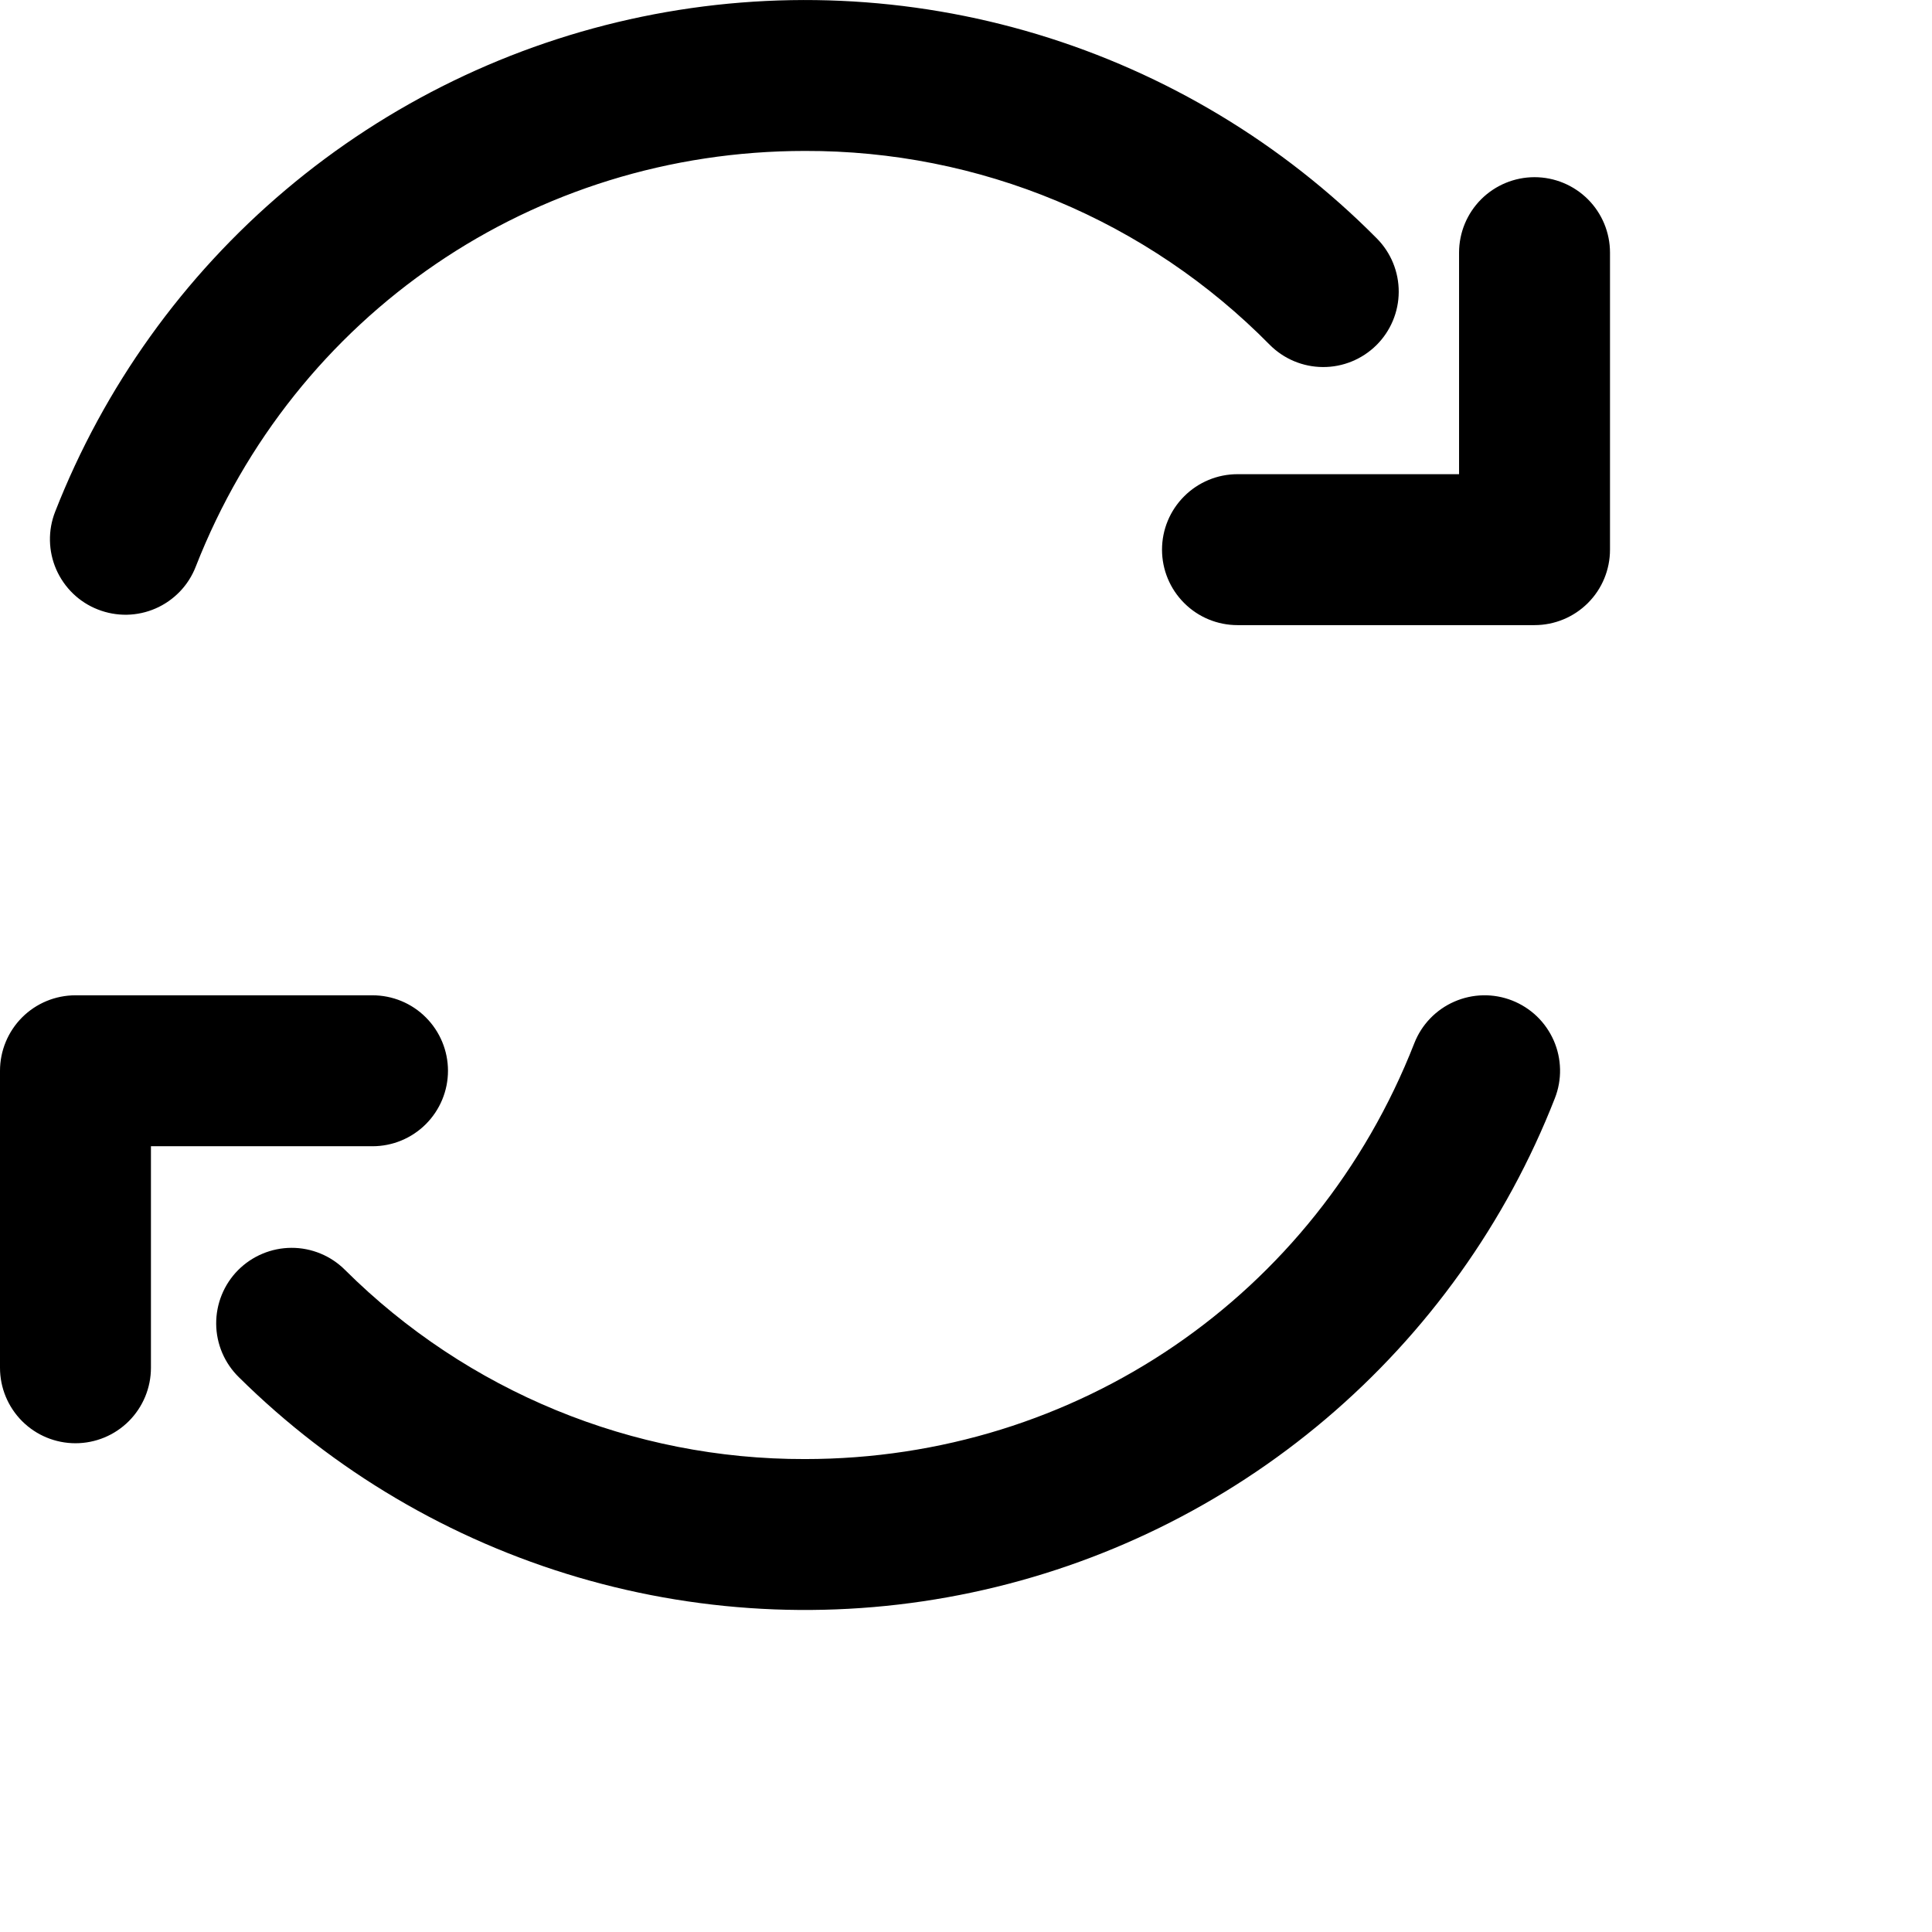 <svg width="40" height="40" viewBox="0 0 48 48" fill="black"
  xmlns="http://www.w3.org/2000/svg">
  <g clip-path="url(#clip0_15_3289)">
    <path d="M40 6.277V13.656C40 14.154 39.803 14.631 39.451 14.982C39.099 15.334 38.622 15.531 38.125 15.531H30.745C30.248 15.531 29.771 15.334 29.42 14.982C29.068 14.631 28.87 14.154 28.87 13.656C28.87 13.159 29.068 12.682 29.42 12.331C29.771 11.979 30.248 11.781 30.745 11.781H36.25V6.277C36.25 5.78 36.447 5.303 36.799 4.951C37.151 4.6 37.628 4.402 38.125 4.402C38.622 4.402 39.099 4.6 39.451 4.951C39.803 5.303 40 5.78 40 6.277ZM2.433 15.143C2.662 15.233 2.907 15.277 3.153 15.273C3.399 15.268 3.642 15.215 3.868 15.116C4.093 15.018 4.297 14.875 4.468 14.698C4.639 14.52 4.773 14.31 4.862 14.081C7.318 7.805 13.26 3.75 20 3.75C22.148 3.744 24.275 4.166 26.257 4.993C28.239 5.82 30.037 7.034 31.544 8.564C31.894 8.917 32.37 9.117 32.867 9.119C33.364 9.122 33.842 8.926 34.196 8.576C34.549 8.226 34.749 7.75 34.751 7.253C34.753 6.756 34.558 6.278 34.208 5.925C31.863 3.559 28.965 1.816 25.777 0.853C22.588 -0.109 19.209 -0.259 15.948 0.415C12.686 1.089 9.644 2.568 7.099 4.715C4.553 6.863 2.584 9.612 1.37 12.714C1.28 12.943 1.236 13.188 1.241 13.434C1.246 13.681 1.299 13.923 1.398 14.149C1.497 14.374 1.639 14.578 1.816 14.749C1.994 14.92 2.203 15.054 2.433 15.143ZM37.568 24.857C37.105 24.675 36.588 24.686 36.133 24.885C35.677 25.084 35.319 25.456 35.138 25.919C32.682 32.195 26.74 36.25 20 36.25C15.719 36.261 11.609 34.571 8.573 31.552C8.398 31.377 8.191 31.238 7.962 31.144C7.734 31.05 7.489 31.001 7.242 31.002C6.994 31.003 6.75 31.052 6.522 31.148C6.294 31.243 6.087 31.383 5.913 31.558C5.739 31.734 5.602 31.942 5.509 32.171C5.416 32.4 5.369 32.646 5.371 32.893C5.373 33.14 5.424 33.384 5.521 33.612C5.618 33.839 5.759 34.045 5.936 34.218C8.291 36.548 11.189 38.256 14.369 39.19C17.548 40.123 20.91 40.252 24.151 39.564C27.393 38.877 30.413 37.395 32.94 35.252C35.467 33.109 37.423 30.372 38.63 27.286C38.72 27.057 38.764 26.812 38.759 26.566C38.754 26.32 38.701 26.077 38.602 25.851C38.503 25.626 38.361 25.422 38.184 25.251C38.006 25.081 37.797 24.947 37.568 24.857ZM11.13 26.603C11.13 26.106 10.932 25.629 10.58 25.277C10.229 24.925 9.752 24.728 9.254 24.728H1.875C1.378 24.728 0.901 24.925 0.549 25.277C0.198 25.629 0 26.106 0 26.603L0 33.982C7.41006e-09 34.48 0.198 34.956 0.549 35.308C0.901 35.66 1.378 35.857 1.875 35.857C2.372 35.857 2.849 35.66 3.201 35.308C3.552 34.956 3.75 34.48 3.75 33.982V28.478H9.254C9.752 28.478 10.229 28.28 10.58 27.929C10.932 27.577 11.13 27.1 11.13 26.603Z"/>
  </g>
  <defs>
    <clipPath id="clip0_15_3289">
      <rect width="40" height="40"/>
    </clipPath>
  </defs>
</svg>
